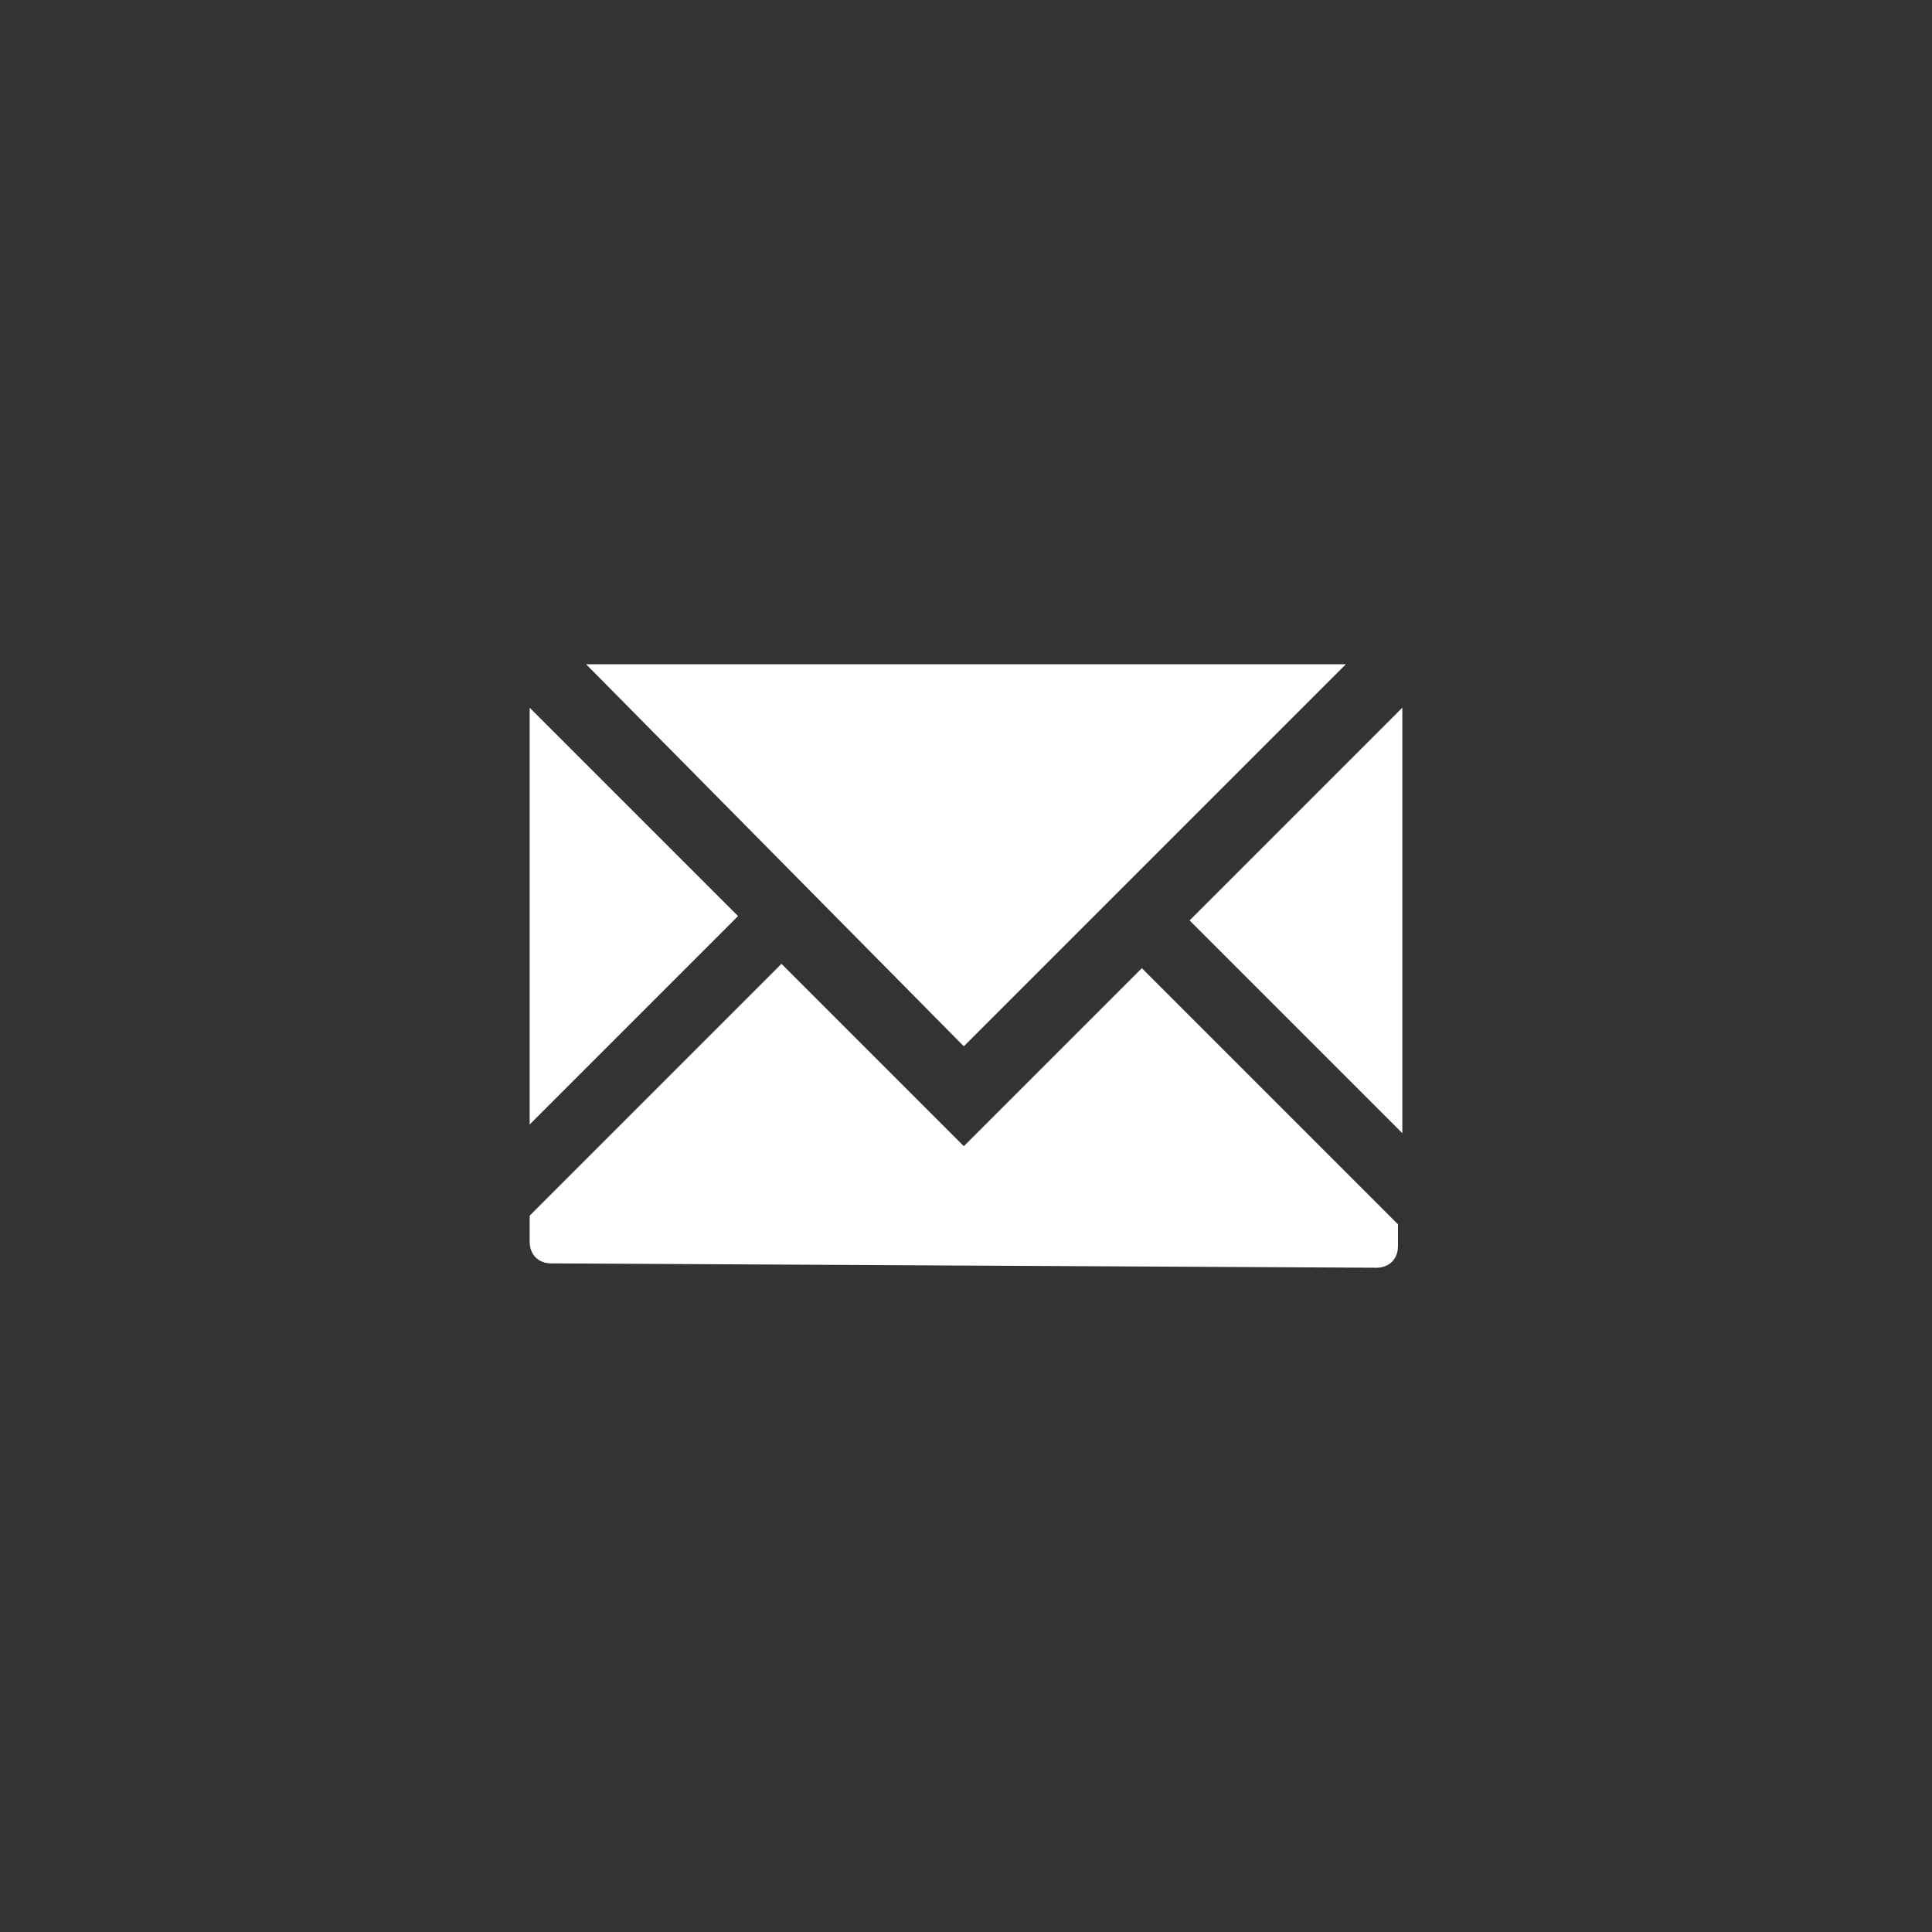 <?xml version="1.0" encoding="utf-8"?>
<!-- Generator: Adobe Illustrator 26.3.1, SVG Export Plug-In . SVG Version: 6.00 Build 0)  -->
<svg version="1.1" id="Layer_1" xmlns="http://www.w3.org/2000/svg" xmlns:xlink="http://www.w3.org/1999/xlink" x="0px" y="0px"
	 viewBox="0 0 44.5 44.5" style="enable-background:new 0 0 44.5 44.5;" xml:space="preserve">
<rect x="0" y="0" width="44.5" height="44.5" fill="#333333" stroke="none"/>
<style type="text/css">
	.st0{fill:#FFFFFF;}
</style>
<path id="Path_37" class="st0" d="M12.7,29.1c-0.3,0-0.5-0.2-0.5-0.5V28l5.8-5.8l4.2,4.2l4.1-4.1l5.9,5.9v0.5c0,0.3-0.2,0.5-0.5,0.5
	L12.7,29.1z M27.4,21.2l4.9-4.9v9.8L27.4,21.2z M12.2,16.3l4.8,4.8l-4.8,4.8V16.3z M13.5,15.3H31l-8.8,8.8L13.5,15.3z"/>
</svg>
